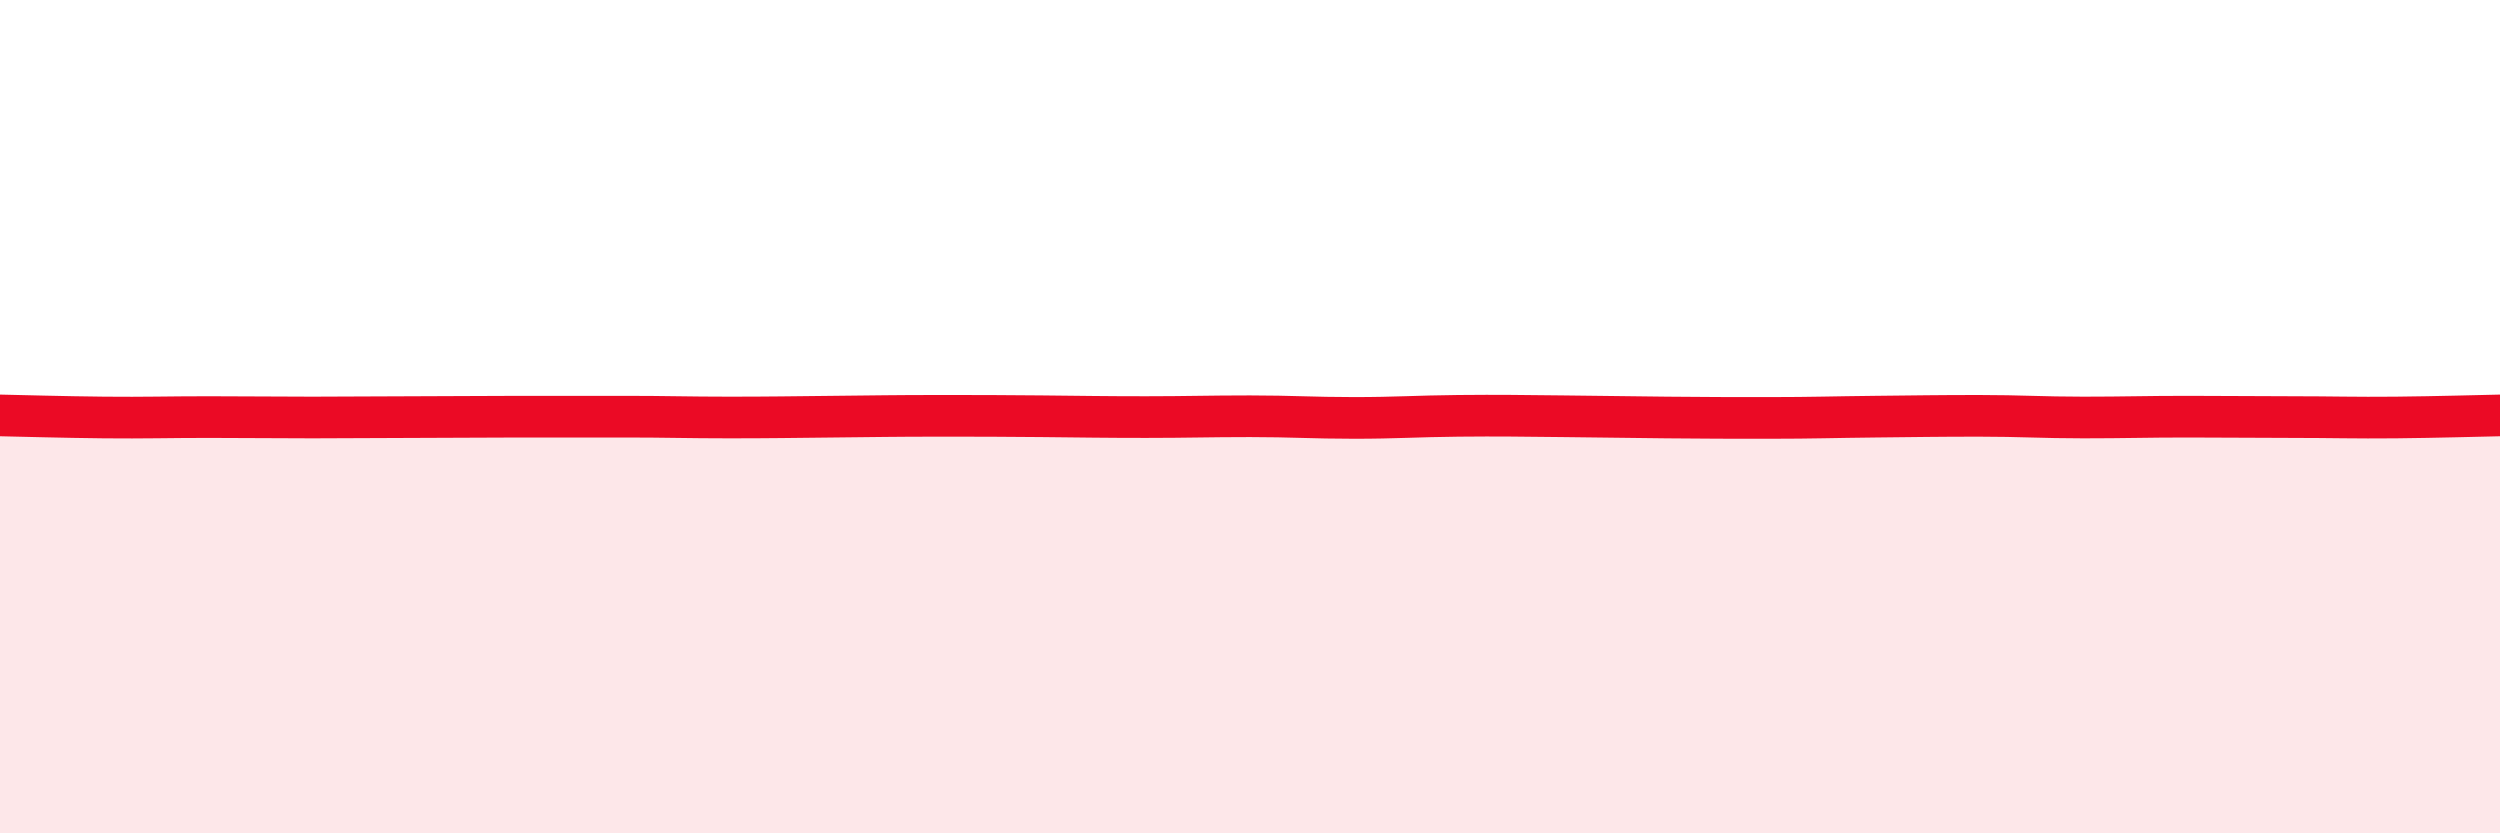
    <svg width="60" height="20" viewBox="0 0 60 20" xmlns="http://www.w3.org/2000/svg">
      <path
        d="M 0,9.97 C 0.5,9.98 1.5,10.01 2.5,10.02 C 3.5,10.03 4,10.01 5,10.01 C 6,10.01 6.5,10.02 7.5,10.02 C 8.5,10.02 9,10.01 10,10.01 C 11,10.01 11.5,10 12.5,10 C 13.5,10 14,10 15,10 C 16,10 16.5,10.02 17.5,10.02 C 18.5,10.02 19,10.01 20,10 C 21,9.99 21.5,9.98 22.5,9.98 C 23.5,9.98 24,9.98 25,9.99 C 26,10 26.5,10.01 27.5,10.01 C 28.5,10.01 29,9.99 30,9.99 C 31,9.99 31.5,10.03 32.5,10.03 C 33.5,10.03 34,9.99 35,9.98 C 36,9.97 36.5,9.98 37.5,9.99 C 38.5,10 39,10.01 40,10.02 C 41,10.03 41.5,10.03 42.5,10.03 C 43.5,10.03 44,10.01 45,10 C 46,9.99 46.5,9.98 47.5,9.98 C 48.5,9.98 49,10.02 50,10.02 C 51,10.02 51.5,10 52.5,10 C 53.5,10 54,10.01 55,10.01 C 56,10.01 56.5,10.03 57.5,10.02 C 58.5,10.01 59.5,9.98 60,9.97L60 20L0 20Z"
        fill="#EB0A25"
        opacity="0.1"
        stroke-linecap="round"
        stroke-linejoin="round"
      />
      <path
        d="M 0,9.97 C 0.5,9.98 1.5,10.01 2.5,10.02 C 3.5,10.03 4,10.01 5,10.01 C 6,10.01 6.5,10.02 7.5,10.02 C 8.5,10.02 9,10.01 10,10.01 C 11,10.01 11.5,10 12.5,10 C 13.5,10 14,10 15,10 C 16,10 16.5,10.02 17.5,10.02 C 18.5,10.02 19,10.01 20,10 C 21,9.99 21.5,9.98 22.5,9.98 C 23.5,9.98 24,9.98 25,9.99 C 26,10 26.5,10.01 27.5,10.01 C 28.5,10.01 29,9.99 30,9.99 C 31,9.99 31.5,10.03 32.5,10.03 C 33.5,10.03 34,9.99 35,9.98 C 36,9.97 36.5,9.98 37.5,9.99 C 38.5,10 39,10.01 40,10.02 C 41,10.03 41.5,10.03 42.5,10.03 C 43.5,10.03 44,10.01 45,10 C 46,9.99 46.5,9.98 47.5,9.98 C 48.5,9.98 49,10.02 50,10.02 C 51,10.02 51.5,10 52.5,10 C 53.5,10 54,10.01 55,10.01 C 56,10.01 56.5,10.03 57.5,10.02 C 58.5,10.01 59.5,9.98 60,9.97"
        stroke="#EB0A25"
        stroke-width="1"
        fill="none"
        stroke-linecap="round"
        stroke-linejoin="round"
      />
    </svg>
  